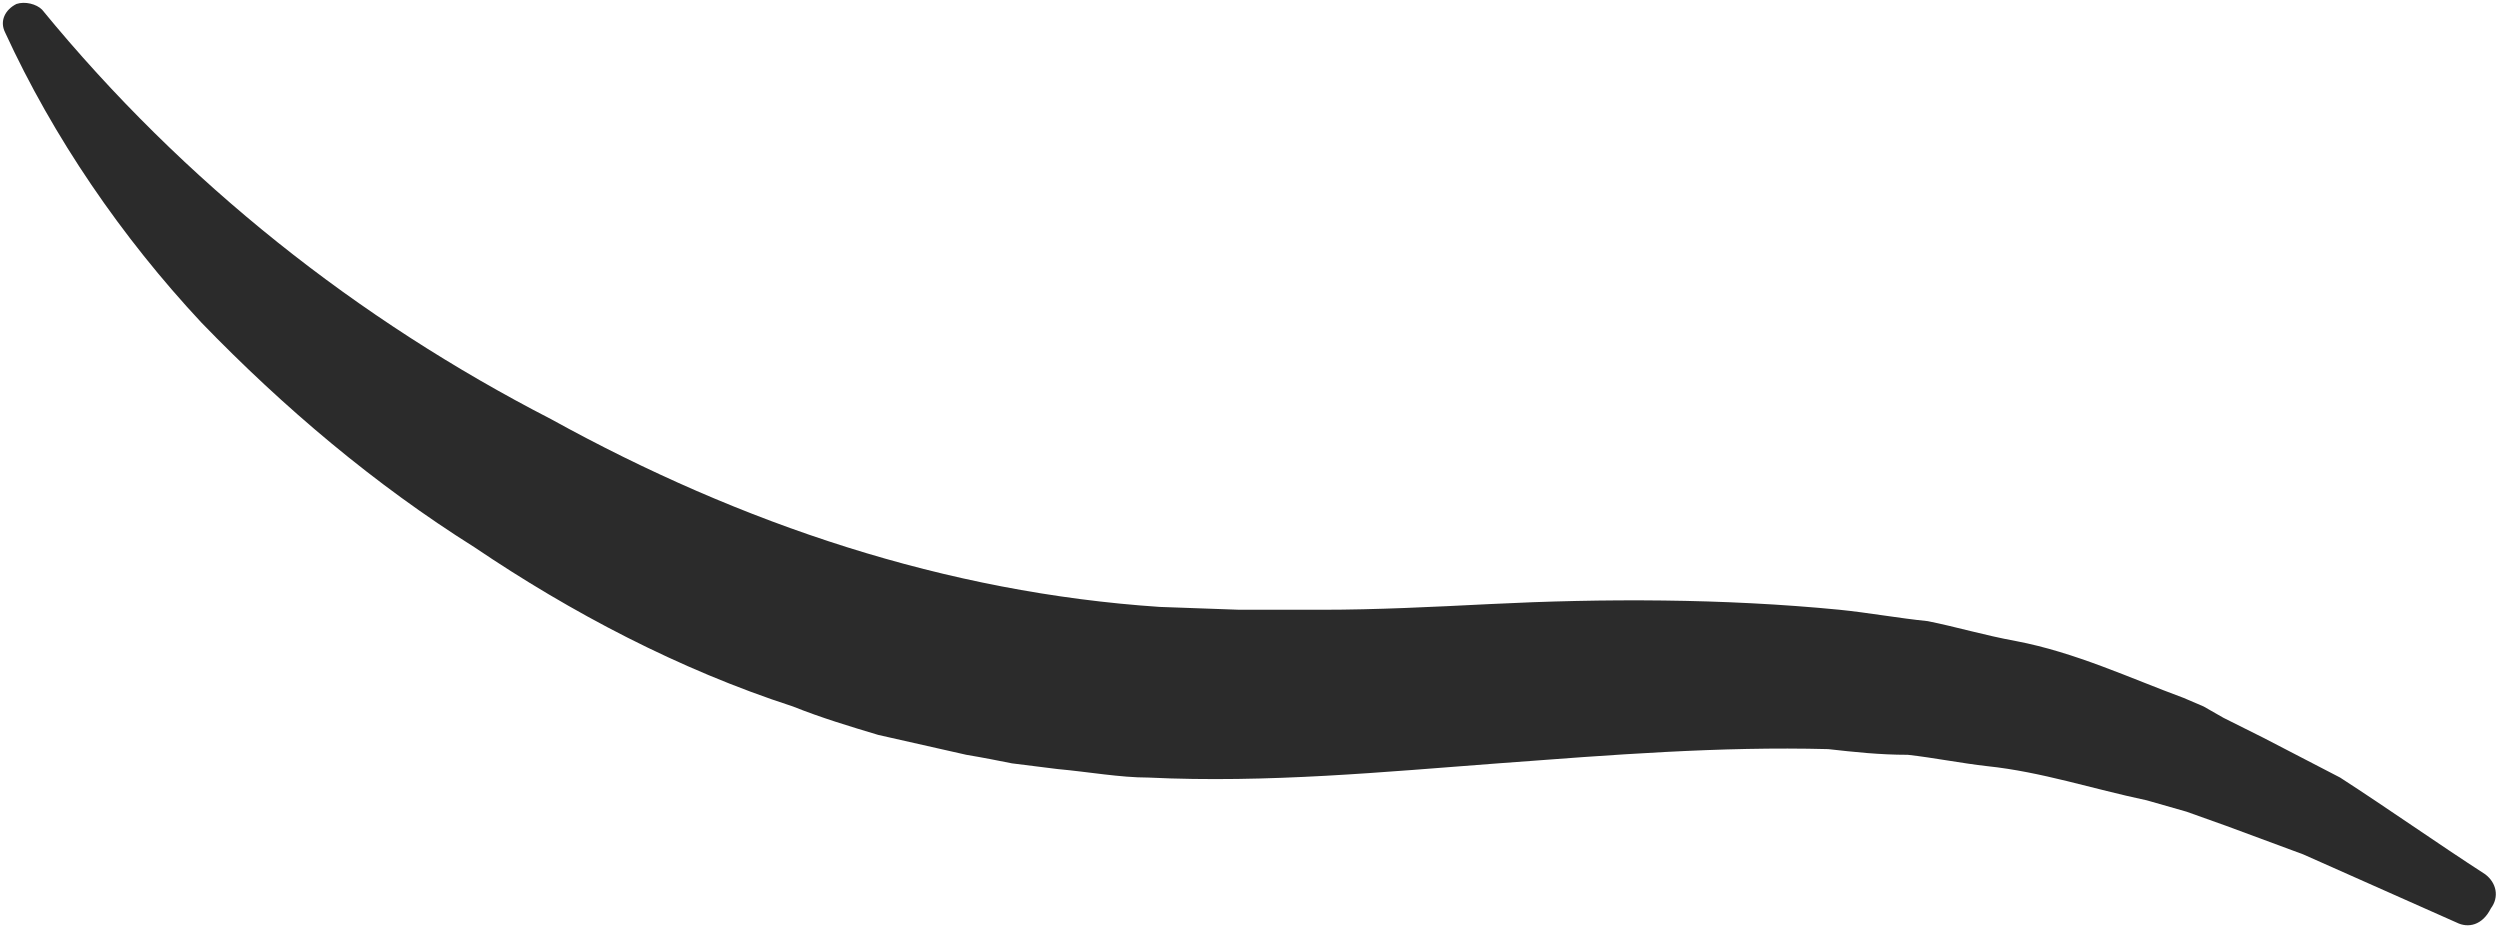 <?xml version="1.0" encoding="UTF-8" standalone="no"?><svg xmlns="http://www.w3.org/2000/svg" xmlns:xlink="http://www.w3.org/1999/xlink" fill="#000000" height="32.6" preserveAspectRatio="xMidYMid meet" version="1" viewBox="-0.1 -0.1 87.9 32.6" width="87.9" zoomAndPan="magnify"><g id="change1_1"><path d="M86.279,32.339c-1.8-0.8-3.6-1.6-5.4-2.4l-2.7-1l-1.4-0.5l-0.7-0.2l-0.7-0.2c-1.9-0.4-3.7-1-5.6-1.2 c-0.9-0.1-1.9-0.3-2.8-0.4c-1,0-1.9-0.1-2.8-0.2c-3.8-0.1-7.6,0.2-11.6,0.5s-8.1,0.7-12.3,0.5c-1,0-2.1-0.2-3.2-0.3l-1.6-0.2 c-0.5-0.1-1-0.2-1.6-0.3l-3.1-0.7c-1-0.3-2-0.6-3-1c-4-1.3-7.8-3.3-11.2-5.6c-3.5-2.2-6.7-4.9-9.6-7.9c-2.8-3-5.2-6.5-6.9-10.2 c-0.2-0.4,0-0.8,0.4-1c0.3-0.1,0.7,0,0.9,0.2c5,6.1,11.1,10.9,17.9,14.4c6.7,3.7,13.9,6.1,21.4,6.6l2.8,0.1c0.9,0,1.9,0,2.9,0 c1.9,0,3.9-0.1,5.9-0.2c4-0.2,8.2-0.2,12.3,0.2c1,0.1,2.1,0.3,3.1,0.4c1,0.2,2,0.5,3.1,0.7c2.1,0.4,4,1.3,5.9,2l0.7,0.3l0.7,0.4 l1.4,0.7l2.7,1.4c1.7,1.1,3.4,2.3,5.1,3.4c0.4,0.3,0.5,0.8,0.2,1.2C87.179,32.439,86.679,32.539,86.279,32.339L86.279,32.339z" fill="#2b2b2b"/></g></svg>